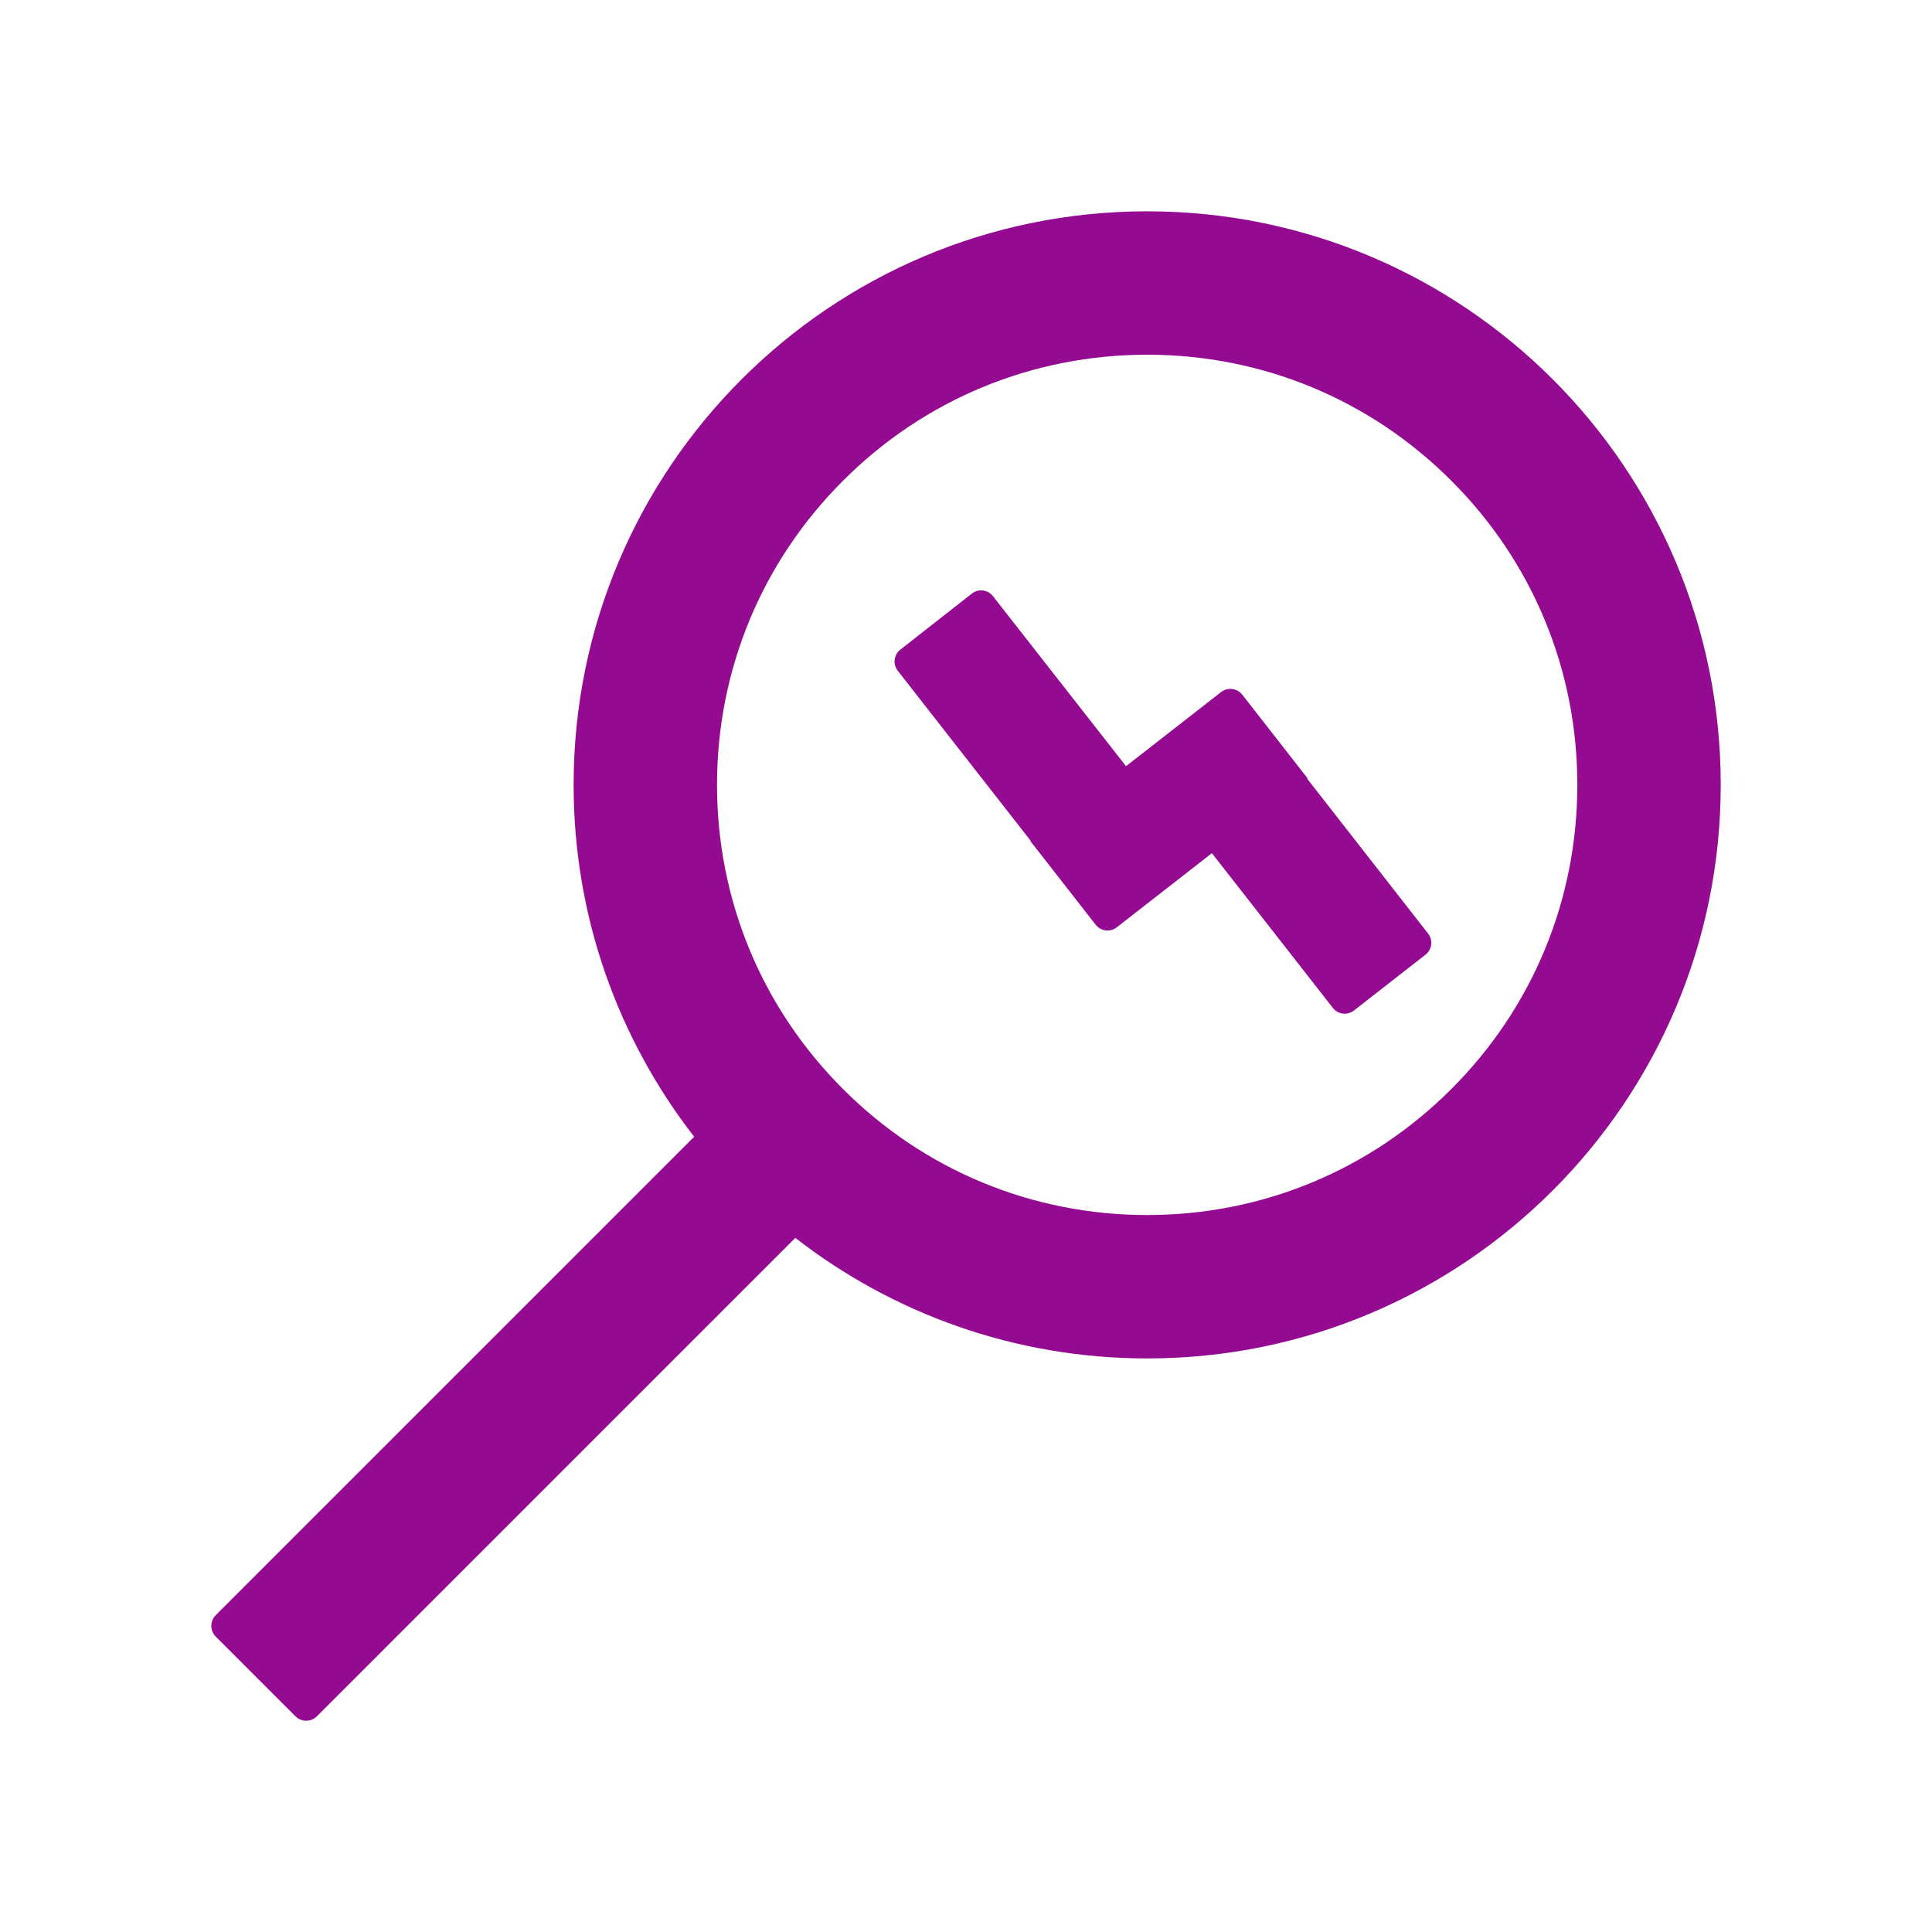 <svg width="40" height="40" viewBox="0 0 40 40" fill="none" xmlns="http://www.w3.org/2000/svg">
    <path
        d="M27.063 16.121L27.071 16.113L25.72 14.383C25.695 14.35 25.663 14.323 25.628 14.303C25.592 14.283 25.553 14.27 25.512 14.265C25.472 14.26 25.43 14.263 25.391 14.274C25.351 14.284 25.314 14.303 25.282 14.328L23.313 15.863L20.559 12.344C20.534 12.311 20.503 12.284 20.468 12.264C20.432 12.244 20.393 12.231 20.352 12.226C20.311 12.22 20.27 12.223 20.231 12.234C20.191 12.245 20.154 12.264 20.122 12.289L18.642 13.449C18.609 13.474 18.582 13.506 18.562 13.541C18.542 13.577 18.529 13.616 18.523 13.657C18.518 13.697 18.521 13.739 18.532 13.778C18.543 13.818 18.562 13.854 18.587 13.887L21.341 17.41L21.333 17.414L22.684 19.145C22.79 19.281 22.985 19.305 23.122 19.199L25.091 17.664L27.595 20.867C27.7 21.004 27.895 21.027 28.032 20.922L29.513 19.766C29.649 19.66 29.673 19.465 29.567 19.328L27.063 16.121ZM23.751 4.375C17.192 4.375 11.876 9.691 11.876 16.25C11.876 18.996 12.809 21.523 14.372 23.535L4.466 33.441C4.408 33.5 4.375 33.58 4.375 33.662C4.375 33.745 4.408 33.824 4.466 33.883L6.118 35.535C6.239 35.656 6.438 35.656 6.56 35.535L16.466 25.629C18.477 27.191 21.005 28.125 23.751 28.125C30.309 28.125 35.626 22.809 35.626 16.25C35.626 9.691 30.309 4.375 23.751 4.375ZM30.048 22.547C28.368 24.23 26.13 25.156 23.751 25.156C21.372 25.156 19.134 24.23 17.454 22.547C15.771 20.867 14.845 18.629 14.845 16.25C14.845 13.871 15.771 11.633 17.454 9.953C19.134 8.27 21.372 7.344 23.751 7.344C26.13 7.344 28.368 8.27 30.048 9.953C31.731 11.633 32.657 13.871 32.657 16.25C32.657 18.629 31.731 20.867 30.048 22.547Z"
        fill="#940B92" />
</svg>